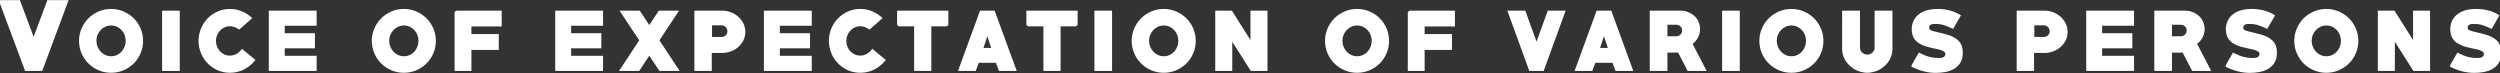 <?xml version="1.0" encoding="utf-8"?>
<!-- Generator: Adobe Illustrator 17.0.0, SVG Export Plug-In . SVG Version: 6.00 Build 0)  -->
<!DOCTYPE svg PUBLIC "-//W3C//DTD SVG 1.1//EN" "http://www.w3.org/Graphics/SVG/1.1/DTD/svg11.dtd">
<svg version="1.1" id="レイヤー_1" xmlns="http://www.w3.org/2000/svg" xmlns:xlink="http://www.w3.org/1999/xlink" x="0px"
	 y="0px" width="890px" height="26px" viewBox="0 0 890 26" enable-background="new 0 0 890 26" xml:space="preserve">
<rect x="0" y="0" width="890" height="26" fill="#333333" stroke="none"/>
<g>
	<g>
		<path fill="#FFFFFF" d="M15.034,25.263H8.943L-0.47,0.053h7.557l4.886,13.061l4.886-13.061h7.556L15.034,25.263z"/>
		<path fill="#FFFFFF" d="M39.537,25.915c-1.563,0-3.04-0.299-4.43-0.896s-2.601-1.406-3.632-2.427s-1.846-2.226-2.442-3.615
			c-0.598-1.39-0.896-2.866-0.896-4.43s0.298-3.034,0.896-4.413c0.597-1.379,1.411-2.584,2.442-3.616
			c1.031-1.03,2.242-1.845,3.632-2.442c1.39-0.597,2.866-0.896,4.43-0.896s3.04,0.299,4.43,0.896
			c1.39,0.598,2.601,1.406,3.632,2.427s1.846,2.226,2.442,3.615c0.598,1.39,0.896,2.866,0.896,4.43s-0.299,3.04-0.896,4.43
			c-0.597,1.39-1.411,2.595-2.442,3.615s-2.242,1.83-3.632,2.427S41.1,25.915,39.537,25.915z M39.553,9.076
			c-0.736,0-1.424,0.146-2.062,0.438s-1.19,0.688-1.656,1.186c-0.465,0.497-0.833,1.076-1.104,1.737
			c-0.271,0.66-0.405,1.358-0.405,2.094c0,0.736,0.135,1.435,0.405,2.095c0.271,0.661,0.639,1.245,1.104,1.754
			c0.466,0.509,1.018,0.909,1.656,1.201c0.639,0.293,1.326,0.438,2.062,0.438c0.735,0,1.423-0.146,2.062-0.438
			c0.638-0.292,1.19-0.692,1.656-1.201c0.465-0.509,0.828-1.093,1.087-1.754c0.26-0.66,0.391-1.358,0.391-2.095
			c0-0.735-0.131-1.434-0.391-2.094c-0.259-0.661-0.622-1.24-1.087-1.737c-0.466-0.498-1.019-0.894-1.656-1.186
			C40.976,9.222,40.289,9.076,39.553,9.076z"/>
		<path fill="#FFFFFF" d="M57.708,25.263V3.798h6.286v21.465H57.708z"/>
		<path fill="#FFFFFF" d="M81.862,25.915c-1.563,0-3.028-0.305-4.394-0.912s-2.551-1.428-3.555-2.459
			c-1.005-1.031-1.793-2.236-2.365-3.615s-0.858-2.839-0.858-4.381s0.286-3.002,0.858-4.381s1.36-2.584,2.365-3.615
			c1.004-1.031,2.189-1.852,3.555-2.459c1.365-0.608,2.83-0.912,4.394-0.912c1.433,0,2.812,0.266,4.137,0.798
			c1.324,0.532,2.594,1.352,3.811,2.459l-4.658,4.104c-1.129-0.803-2.215-1.205-3.257-1.205c-0.717,0-1.379,0.142-1.986,0.424
			c-0.608,0.282-1.135,0.663-1.58,1.14c-0.445,0.479-0.798,1.032-1.059,1.661c-0.261,0.631-0.391,1.293-0.391,1.987
			c0,0.695,0.125,1.363,0.374,2.003c0.25,0.641,0.598,1.2,1.043,1.678c0.444,0.478,0.972,0.857,1.579,1.14
			c0.608,0.282,1.271,0.424,1.987,0.424c1.649,0,3.083-0.804,4.299-2.41l4.788,3.974c-1.216,1.498-2.595,2.633-4.137,3.403
			S83.621,25.915,81.862,25.915z"/>
		<path fill="#FFFFFF" d="M95.692,25.263V3.798h17.034v5.375h-11.367v2.638h10.749v5.407h-10.749v2.638h11.367v5.407H95.692z"/>
		<path fill="#FFFFFF" d="M143.766,25.915c-1.563,0-3.041-0.299-4.43-0.896c-1.391-0.597-2.601-1.406-3.632-2.427
			c-1.032-1.021-1.846-2.226-2.443-3.615c-0.597-1.39-0.896-2.866-0.896-4.43s0.299-3.034,0.896-4.413
			c0.598-1.379,1.411-2.584,2.443-3.616c1.031-1.03,2.241-1.845,3.632-2.442c1.389-0.597,2.866-0.896,4.43-0.896
			s3.039,0.299,4.43,0.896c1.389,0.598,2.6,1.406,3.631,2.427s1.846,2.226,2.443,3.615c0.597,1.39,0.896,2.866,0.896,4.43
			s-0.299,3.04-0.896,4.43c-0.598,1.39-1.412,2.595-2.443,3.615s-2.242,1.83-3.631,2.427
			C146.805,25.616,145.33,25.915,143.766,25.915z M143.782,9.076c-0.735,0-1.423,0.146-2.062,0.438s-1.191,0.688-1.656,1.186
			c-0.465,0.497-0.833,1.076-1.104,1.737c-0.271,0.66-0.406,1.358-0.406,2.094c0,0.736,0.135,1.435,0.406,2.095
			c0.271,0.661,0.639,1.245,1.104,1.754s1.018,0.909,1.656,1.201c0.639,0.293,1.326,0.438,2.062,0.438
			c0.736,0,1.423-0.146,2.062-0.438c0.639-0.292,1.19-0.692,1.656-1.201s0.828-1.093,1.088-1.754c0.26-0.66,0.39-1.358,0.39-2.095
			c0-0.735-0.13-1.434-0.39-2.094c-0.26-0.661-0.622-1.24-1.088-1.737c-0.466-0.498-1.018-0.894-1.656-1.186
			S144.518,9.076,143.782,9.076z"/>
		<path fill="#FFFFFF" d="M167.823,9.433v2.704h9.738v5.635h-9.738v7.491h-5.993V4.352l0.554-0.554h16.221v5.635H167.823z"/>
		<path fill="#FFFFFF" d="M197.657,25.263V3.798h17.035v5.375h-11.367v2.638h10.748v5.407h-10.748v2.638h11.367v5.407H197.657z"/>
		<path fill="#FFFFFF" d="M234.758,25.263l-3.615-5.439l-3.583,5.439h-7.198l7.198-10.911l-7.003-10.554h7.198l3.388,5.114
			l3.387-5.114h7.198l-6.97,10.554l7.198,10.911H234.758z"/>
		<path fill="#FFFFFF" d="M257.157,18.846h-3.769v6.417H247.2V3.798h9.935c1.063,0,2.09,0.19,3.078,0.57
			c0.987,0.38,1.861,0.912,2.622,1.596c0.76,0.685,1.368,1.488,1.824,2.411s0.684,1.916,0.684,2.979
			c0,1.086-0.228,2.085-0.683,2.997s-1.056,1.699-1.803,2.361s-1.618,1.184-2.614,1.563
			C259.246,18.657,258.217,18.846,257.157,18.846z M256.951,9.01h-3.464v4.137h3.464c0.562,0,1.036-0.201,1.425-0.603
			s0.583-0.863,0.583-1.385c0-0.542-0.2-1.036-0.6-1.481S257.49,9.01,256.951,9.01z"/>
		<path fill="#FFFFFF" d="M271.954,25.263V3.798h17.035v5.375h-11.367v2.638h10.748v5.407h-10.748v2.638h11.367v5.407H271.954z"/>
		<path fill="#FFFFFF" d="M306.26,25.915c-1.563,0-3.027-0.305-4.394-0.912c-1.365-0.607-2.55-1.428-3.555-2.459
			s-1.793-2.236-2.365-3.615s-0.858-2.839-0.858-4.381s0.286-3.002,0.858-4.381s1.36-2.584,2.365-3.615s2.189-1.852,3.555-2.459
			c1.366-0.608,2.83-0.912,4.394-0.912c1.434,0,2.812,0.266,4.137,0.798s2.595,1.352,3.811,2.459l-4.657,4.104
			c-1.129-0.803-2.215-1.205-3.257-1.205c-0.717,0-1.38,0.142-1.987,0.424c-0.608,0.282-1.135,0.663-1.579,1.14
			c-0.445,0.479-0.799,1.032-1.059,1.661c-0.261,0.631-0.392,1.293-0.392,1.987c0,0.695,0.125,1.363,0.375,2.003
			c0.249,0.641,0.597,1.2,1.042,1.678s0.972,0.857,1.58,1.14c0.607,0.282,1.271,0.424,1.986,0.424c1.65,0,3.083-0.804,4.3-2.41
			l4.788,3.974c-1.217,1.498-2.596,2.633-4.137,3.403C309.669,25.529,308.019,25.915,306.26,25.915z"/>
		<path fill="#FFFFFF" d="M337.092,9.369h-5.537v15.895h-6.124V9.369h-5.537l-0.521-0.521V3.798h18.239v5.049L337.092,9.369z"/>
		<path fill="#FFFFFF" d="M355.631,25.263l-1.075-2.898h-6.123l-1.075,2.898h-6.318l7.85-21.465h5.211l7.85,21.465H355.631z
			 M351.495,12.886l-1.368,4.169h2.736L351.495,12.886z"/>
		<path fill="#FFFFFF" d="M383.112,9.369h-5.537v15.895h-6.124V9.369h-5.537l-0.521-0.521V3.798h18.239v5.049L383.112,9.369z"/>
		<path fill="#FFFFFF" d="M389.616,25.263V3.798h6.286v21.465H389.616z"/>
		<path fill="#FFFFFF" d="M414.282,25.915c-1.563,0-3.041-0.299-4.43-0.896c-1.391-0.597-2.601-1.406-3.632-2.427
			c-1.032-1.021-1.846-2.226-2.443-3.615c-0.597-1.39-0.896-2.866-0.896-4.43s0.299-3.034,0.896-4.413
			c0.598-1.379,1.411-2.584,2.443-3.616c1.031-1.03,2.241-1.845,3.632-2.442c1.389-0.597,2.866-0.896,4.43-0.896
			s3.039,0.299,4.43,0.896c1.389,0.598,2.6,1.406,3.631,2.427s1.846,2.226,2.443,3.615c0.597,1.39,0.896,2.866,0.896,4.43
			s-0.299,3.04-0.896,4.43c-0.598,1.39-1.412,2.595-2.443,3.615s-2.242,1.83-3.631,2.427
			C417.321,25.616,415.845,25.915,414.282,25.915z M414.297,9.076c-0.735,0-1.423,0.146-2.062,0.438s-1.191,0.688-1.656,1.186
			c-0.465,0.497-0.833,1.076-1.104,1.737c-0.271,0.66-0.406,1.358-0.406,2.094c0,0.736,0.135,1.435,0.406,2.095
			c0.271,0.661,0.639,1.245,1.104,1.754s1.018,0.909,1.656,1.201c0.639,0.293,1.326,0.438,2.062,0.438
			c0.736,0,1.423-0.146,2.062-0.438c0.639-0.292,1.19-0.692,1.656-1.201s0.828-1.093,1.088-1.754c0.26-0.66,0.39-1.358,0.39-2.095
			c0-0.735-0.13-1.434-0.39-2.094c-0.26-0.661-0.622-1.24-1.088-1.737c-0.466-0.498-1.018-0.894-1.656-1.186
			S415.034,9.076,414.297,9.076z"/>
		<path fill="#FFFFFF" d="M445.298,25.263l-6.612-10.391v10.391h-6.058V3.798h5.928l6.611,10.456V3.798h6.059v21.465H445.298z"/>
		<path fill="#FFFFFF" d="M483.113,25.915c-1.563,0-3.04-0.299-4.43-0.896s-2.601-1.406-3.631-2.427
			c-1.032-1.021-1.847-2.226-2.443-3.615c-0.598-1.39-0.896-2.866-0.896-4.43s0.298-3.034,0.896-4.413
			c0.597-1.379,1.411-2.584,2.443-3.616c1.03-1.03,2.241-1.845,3.631-2.442c1.39-0.597,2.866-0.896,4.43-0.896
			s3.04,0.299,4.43,0.896c1.39,0.598,2.601,1.406,3.632,2.427s1.846,2.226,2.443,3.615c0.597,1.39,0.896,2.866,0.896,4.43
			s-0.299,3.04-0.896,4.43c-0.598,1.39-1.412,2.595-2.443,3.615s-2.242,1.83-3.632,2.427S484.676,25.915,483.113,25.915z
			 M483.129,9.076c-0.735,0-1.424,0.146-2.062,0.438s-1.19,0.688-1.655,1.186c-0.466,0.497-0.833,1.076-1.104,1.737
			c-0.271,0.66-0.405,1.358-0.405,2.094c0,0.736,0.135,1.435,0.405,2.095c0.271,0.661,0.639,1.245,1.104,1.754
			c0.465,0.509,1.017,0.909,1.655,1.201c0.639,0.293,1.327,0.438,2.062,0.438c0.736,0,1.423-0.146,2.062-0.438
			c0.639-0.292,1.19-0.692,1.656-1.201c0.465-0.509,0.828-1.093,1.088-1.754c0.259-0.66,0.39-1.358,0.39-2.095
			c0-0.735-0.131-1.434-0.39-2.094c-0.26-0.661-0.623-1.24-1.088-1.737c-0.466-0.498-1.018-0.894-1.656-1.186
			S483.866,9.076,483.129,9.076z"/>
		<path fill="#FFFFFF" d="M507.169,9.433v2.704h9.738v5.635h-9.738v7.491h-5.993V4.352l0.554-0.554h16.22v5.635H507.169z"/>
		<path fill="#FFFFFF" d="M549.544,25.263h-5.113l-7.817-21.465h6.384l4.007,11.01l4.006-11.01h6.352L549.544,25.263z"/>
		<path fill="#FFFFFF" d="M575.142,25.263l-1.075-2.898h-6.123l-1.075,2.898h-6.318l7.85-21.465h5.211l7.85,21.465H575.142z
			 M571.005,12.886l-1.368,4.169h2.736L571.005,12.886z"/>
		<path fill="#FFFFFF" d="M600.801,25.263l-3.388-6.547h-3.811v6.547h-6.287V3.798h11.205c0.499,0,1.015,0.071,1.547,0.212
			c0.532,0.142,1.048,0.337,1.547,0.587c0.5,0.249,0.961,0.548,1.385,0.896c0.423,0.348,0.787,0.738,1.091,1.172
			c0.369,0.544,0.651,1.13,0.847,1.76c0.196,0.63,0.294,1.27,0.294,1.921c0,1.043-0.239,2.025-0.717,2.948
			c-0.479,0.923-1.13,1.699-1.954,2.329l5.016,9.641H600.801z M596.762,8.815h-3.159v4.104h3.159c0.564,0,1.053-0.202,1.466-0.606
			c0.412-0.405,0.618-0.893,0.618-1.462c0-0.568-0.206-1.051-0.618-1.444C597.815,9.011,597.327,8.815,596.762,8.815z"/>
		<path fill="#FFFFFF" d="M613.071,25.263V3.798h6.287v21.465H613.071z"/>
		<path fill="#FFFFFF" d="M637.736,25.915c-1.563,0-3.04-0.299-4.43-0.896s-2.601-1.406-3.631-2.427
			c-1.032-1.021-1.847-2.226-2.443-3.615c-0.598-1.39-0.896-2.866-0.896-4.43s0.298-3.034,0.896-4.413
			c0.597-1.379,1.411-2.584,2.443-3.616c1.03-1.03,2.241-1.845,3.631-2.442c1.39-0.597,2.866-0.896,4.43-0.896
			s3.04,0.299,4.43,0.896c1.39,0.598,2.601,1.406,3.632,2.427s1.846,2.226,2.443,3.615c0.597,1.39,0.896,2.866,0.896,4.43
			s-0.299,3.04-0.896,4.43c-0.598,1.39-1.412,2.595-2.443,3.615s-2.242,1.83-3.632,2.427S639.299,25.915,637.736,25.915z
			 M637.752,9.076c-0.735,0-1.424,0.146-2.062,0.438s-1.19,0.688-1.655,1.186c-0.466,0.497-0.833,1.076-1.104,1.737
			c-0.271,0.66-0.405,1.358-0.405,2.094c0,0.736,0.135,1.435,0.405,2.095c0.271,0.661,0.639,1.245,1.104,1.754
			c0.465,0.509,1.017,0.909,1.655,1.201c0.639,0.293,1.327,0.438,2.062,0.438c0.736,0,1.423-0.146,2.062-0.438
			c0.639-0.292,1.19-0.692,1.656-1.201c0.465-0.509,0.828-1.093,1.088-1.754c0.259-0.66,0.39-1.358,0.39-2.095
			c0-0.735-0.131-1.434-0.39-2.094c-0.26-0.661-0.623-1.24-1.088-1.737c-0.466-0.498-1.018-0.894-1.656-1.186
			S638.489,9.076,637.752,9.076z"/>
		<path fill="#FFFFFF" d="M673.718,17.316c0,0.999-0.163,1.938-0.489,2.817c-0.325,0.879-0.776,1.672-1.352,2.378
			c-0.575,0.705-1.26,1.318-2.052,1.84c-0.793,0.521-1.645,0.912-2.557,1.173c-0.391,0.108-0.798,0.2-1.222,0.276
			s-0.853,0.114-1.286,0.114c-0.435,0-0.863-0.038-1.287-0.114c-0.423-0.076-0.83-0.168-1.222-0.276
			c-0.911-0.261-1.759-0.651-2.54-1.173c-0.782-0.521-1.466-1.135-2.052-1.84c-0.587-0.706-1.043-1.499-1.368-2.378
			c-0.326-0.88-0.488-1.818-0.488-2.817V3.798h6.351V16.99c0,0.348,0.07,0.668,0.212,0.961c0.141,0.293,0.331,0.549,0.57,0.766
			c0.238,0.218,0.516,0.391,0.83,0.521c0.314,0.13,0.646,0.195,0.994,0.195c0.347,0,0.678-0.065,0.993-0.195
			c0.314-0.131,0.591-0.304,0.83-0.521c0.239-0.217,0.429-0.473,0.57-0.766c0.141-0.293,0.212-0.613,0.212-0.961V3.798h6.352V17.316
			z"/>
		<path fill="#FFFFFF" d="M689.143,25.947c-1.411,0-2.807-0.174-4.186-0.521c-1.379-0.348-2.698-0.825-3.957-1.434
			c-0.021,0-0.055-0.011-0.098-0.032c-0.044-0.021-0.098-0.043-0.163-0.065c-0.108-0.065-0.19-0.135-0.244-0.212
			c-0.055-0.075-0.081-0.135-0.081-0.179c0-0.021,0.119-0.255,0.358-0.7c0.238-0.445,0.521-0.95,0.847-1.515
			c0.304-0.499,0.586-0.982,0.847-1.449s0.478-0.842,0.651-1.124c0.238,0.109,0.418,0.19,0.537,0.244
			c0.119,0.055,0.233,0.114,0.342,0.18c0.956,0.478,1.911,0.847,2.867,1.107c0.955,0.26,1.954,0.391,2.996,0.391
			c0.151,0,0.298,0,0.439,0s0.288-0.011,0.44-0.032c0.325,0,0.618-0.044,0.879-0.131c0.261-0.108,0.483-0.261,0.668-0.456
			c0.184-0.195,0.276-0.488,0.276-0.879c0-0.282-0.108-0.505-0.325-0.668c-0.218-0.163-0.445-0.298-0.685-0.407
			c-0.151-0.065-0.293-0.119-0.423-0.163c-0.37-0.151-0.744-0.266-1.124-0.342s-0.766-0.157-1.156-0.244
			c-0.521-0.108-1.031-0.223-1.531-0.342c-0.499-0.119-0.988-0.244-1.465-0.375c-0.5-0.151-0.967-0.32-1.401-0.505
			c-0.435-0.184-0.847-0.396-1.237-0.635c-0.804-0.499-1.444-1.156-1.922-1.971s-0.717-1.895-0.717-3.241
			c0-0.955,0.206-1.878,0.619-2.769c0.412-0.868,0.939-1.579,1.58-2.133c0.64-0.554,1.352-0.994,2.133-1.319
			c0.782-0.326,1.597-0.548,2.443-0.668c0.847-0.119,1.693-0.179,2.54-0.179c1.39,0,2.774,0.174,4.153,0.521
			c1.379,0.348,2.73,0.935,4.055,1.759c-0.499,0.848-0.966,1.656-1.4,2.427c-0.435,0.771-0.901,1.58-1.4,2.427
			c-1.107-0.564-2.145-1.004-3.11-1.319c-0.967-0.314-2.003-0.472-3.11-0.472c-0.218,0-0.462,0.005-0.733,0.016
			c-0.271,0.012-0.521,0.061-0.749,0.146c-0.229,0.087-0.424,0.218-0.586,0.392c-0.163,0.174-0.245,0.423-0.245,0.749
			c0,0.195,0.055,0.38,0.163,0.554c0.087,0.174,0.277,0.32,0.57,0.439s0.689,0.244,1.188,0.375c0.478,0.13,1.004,0.255,1.58,0.374
			c0.575,0.12,1.167,0.267,1.775,0.439c0.607,0.152,1.227,0.332,1.856,0.538c0.629,0.206,1.221,0.467,1.774,0.781
			c0.554,0.315,1.054,0.685,1.499,1.107c0.444,0.424,0.798,0.929,1.059,1.515c0.195,0.435,0.33,0.901,0.407,1.4
			c0.075,0.5,0.113,0.988,0.113,1.466c0,1.434-0.288,2.605-0.863,3.518s-1.324,1.64-2.247,2.183s-1.954,0.917-3.094,1.124
			C691.407,25.844,690.272,25.947,689.143,25.947z"/>
		<path fill="#FFFFFF" d="M727.892,18.846h-3.769v6.417h-6.188V3.798h9.935c1.063,0,2.09,0.19,3.078,0.57
			c0.987,0.38,1.861,0.912,2.622,1.596c0.76,0.685,1.367,1.488,1.823,2.411s0.685,1.916,0.685,2.979
			c0,1.086-0.228,2.085-0.683,2.997s-1.056,1.699-1.803,2.361s-1.619,1.184-2.615,1.563S728.953,18.846,727.892,18.846z
			 M727.686,9.01h-3.465v4.137h3.465c0.561,0,1.036-0.201,1.425-0.603c0.388-0.401,0.583-0.863,0.583-1.385
			c0-0.542-0.2-1.036-0.6-1.481S728.225,9.01,727.686,9.01z"/>
		<path fill="#FFFFFF" d="M742.689,25.263V3.798h17.035v5.375h-11.367v2.638h10.748v5.407h-10.748v2.638h11.367v5.407H742.689z"/>
		<path fill="#FFFFFF" d="M780.417,25.263l-3.388-6.547h-3.811v6.547h-6.287V3.798h11.205c0.499,0,1.015,0.071,1.547,0.212
			c0.532,0.142,1.048,0.337,1.547,0.587c0.5,0.249,0.961,0.548,1.385,0.896c0.423,0.348,0.787,0.738,1.091,1.172
			c0.369,0.544,0.651,1.13,0.847,1.76c0.196,0.63,0.294,1.27,0.294,1.921c0,1.043-0.239,2.025-0.717,2.948
			c-0.479,0.923-1.13,1.699-1.954,2.329l5.016,9.641H780.417z M776.377,8.815h-3.159v4.104h3.159c0.564,0,1.053-0.202,1.466-0.606
			c0.412-0.405,0.618-0.893,0.618-1.462c0-0.568-0.206-1.051-0.618-1.444C777.43,9.011,776.942,8.815,776.377,8.815z"/>
		<path fill="#FFFFFF" d="M800.972,25.947c-1.411,0-2.807-0.174-4.186-0.521c-1.379-0.348-2.698-0.825-3.957-1.434
			c-0.021,0-0.055-0.011-0.098-0.032c-0.044-0.021-0.098-0.043-0.163-0.065c-0.108-0.065-0.19-0.135-0.244-0.212
			c-0.055-0.075-0.081-0.135-0.081-0.179c0-0.021,0.119-0.255,0.358-0.7c0.238-0.445,0.521-0.95,0.847-1.515
			c0.304-0.499,0.586-0.982,0.847-1.449s0.478-0.842,0.651-1.124c0.238,0.109,0.418,0.19,0.537,0.244
			c0.119,0.055,0.233,0.114,0.342,0.18c0.956,0.478,1.911,0.847,2.867,1.107c0.955,0.26,1.954,0.391,2.996,0.391
			c0.151,0,0.298,0,0.439,0s0.288-0.011,0.44-0.032c0.325,0,0.618-0.044,0.879-0.131c0.261-0.108,0.483-0.261,0.668-0.456
			c0.184-0.195,0.276-0.488,0.276-0.879c0-0.282-0.108-0.505-0.325-0.668c-0.218-0.163-0.445-0.298-0.685-0.407
			c-0.151-0.065-0.293-0.119-0.423-0.163c-0.37-0.151-0.744-0.266-1.124-0.342s-0.766-0.157-1.156-0.244
			c-0.521-0.108-1.031-0.223-1.531-0.342c-0.499-0.119-0.988-0.244-1.465-0.375c-0.5-0.151-0.967-0.32-1.401-0.505
			c-0.435-0.184-0.847-0.396-1.237-0.635c-0.804-0.499-1.444-1.156-1.922-1.971s-0.717-1.895-0.717-3.241
			c0-0.955,0.206-1.878,0.619-2.769c0.412-0.868,0.939-1.579,1.58-2.133c0.64-0.554,1.352-0.994,2.133-1.319
			c0.782-0.326,1.597-0.548,2.443-0.668c0.847-0.119,1.693-0.179,2.54-0.179c1.39,0,2.774,0.174,4.153,0.521
			c1.379,0.348,2.73,0.935,4.055,1.759c-0.499,0.848-0.966,1.656-1.4,2.427c-0.435,0.771-0.901,1.58-1.4,2.427
			c-1.107-0.564-2.145-1.004-3.11-1.319c-0.967-0.314-2.003-0.472-3.11-0.472c-0.218,0-0.462,0.005-0.733,0.016
			c-0.271,0.012-0.521,0.061-0.749,0.146c-0.229,0.087-0.424,0.218-0.586,0.392c-0.163,0.174-0.245,0.423-0.245,0.749
			c0,0.195,0.055,0.38,0.163,0.554c0.087,0.174,0.277,0.32,0.57,0.439s0.689,0.244,1.188,0.375c0.478,0.13,1.004,0.255,1.58,0.374
			c0.575,0.12,1.167,0.267,1.775,0.439c0.607,0.152,1.227,0.332,1.856,0.538c0.629,0.206,1.221,0.467,1.774,0.781
			c0.554,0.315,1.054,0.685,1.499,1.107c0.444,0.424,0.798,0.929,1.059,1.515c0.195,0.435,0.33,0.901,0.407,1.4
			c0.075,0.5,0.113,0.988,0.113,1.466c0,1.434-0.288,2.605-0.863,3.518s-1.324,1.64-2.247,2.183s-1.954,0.917-3.094,1.124
			C803.236,25.844,802.101,25.947,800.972,25.947z"/>
		<path fill="#FFFFFF" d="M828.162,25.915c-1.563,0-3.04-0.299-4.43-0.896s-2.601-1.406-3.631-2.427
			c-1.032-1.021-1.847-2.226-2.443-3.615c-0.598-1.39-0.896-2.866-0.896-4.43s0.298-3.034,0.896-4.413
			c0.597-1.379,1.411-2.584,2.443-3.616c1.03-1.03,2.241-1.845,3.631-2.442c1.39-0.597,2.866-0.896,4.43-0.896
			s3.04,0.299,4.43,0.896c1.39,0.598,2.601,1.406,3.632,2.427s1.846,2.226,2.443,3.615c0.597,1.39,0.896,2.866,0.896,4.43
			s-0.299,3.04-0.896,4.43c-0.598,1.39-1.412,2.595-2.443,3.615s-2.242,1.83-3.632,2.427S829.725,25.915,828.162,25.915z
			 M828.178,9.076c-0.735,0-1.424,0.146-2.062,0.438s-1.19,0.688-1.655,1.186c-0.466,0.497-0.833,1.076-1.104,1.737
			c-0.271,0.66-0.405,1.358-0.405,2.094c0,0.736,0.135,1.435,0.405,2.095c0.271,0.661,0.639,1.245,1.104,1.754
			c0.465,0.509,1.017,0.909,1.655,1.201c0.639,0.293,1.327,0.438,2.062,0.438c0.736,0,1.423-0.146,2.062-0.438
			c0.639-0.292,1.19-0.692,1.656-1.201c0.465-0.509,0.828-1.093,1.088-1.754c0.259-0.66,0.39-1.358,0.39-2.095
			c0-0.735-0.131-1.434-0.39-2.094c-0.26-0.661-0.623-1.24-1.088-1.737c-0.466-0.498-1.018-0.894-1.656-1.186
			S828.915,9.076,828.178,9.076z"/>
		<path fill="#FFFFFF" d="M859.179,25.263l-6.611-10.391v10.391h-6.059V3.798h5.928l6.612,10.456V3.798h6.058v21.465H859.179z"/>
		<path fill="#FFFFFF" d="M880.862,25.947c-1.411,0-2.807-0.174-4.186-0.521c-1.379-0.348-2.698-0.825-3.957-1.434
			c-0.021,0-0.055-0.011-0.098-0.032c-0.044-0.021-0.098-0.043-0.163-0.065c-0.108-0.065-0.19-0.135-0.244-0.212
			c-0.055-0.075-0.081-0.135-0.081-0.179c0-0.021,0.119-0.255,0.358-0.7c0.238-0.445,0.521-0.95,0.847-1.515
			c0.304-0.499,0.586-0.982,0.847-1.449s0.478-0.842,0.651-1.124c0.238,0.109,0.418,0.19,0.537,0.244
			c0.119,0.055,0.233,0.114,0.342,0.18c0.956,0.478,1.911,0.847,2.867,1.107c0.955,0.26,1.954,0.391,2.996,0.391
			c0.151,0,0.298,0,0.439,0s0.288-0.011,0.44-0.032c0.325,0,0.618-0.044,0.879-0.131c0.261-0.108,0.483-0.261,0.668-0.456
			c0.184-0.195,0.276-0.488,0.276-0.879c0-0.282-0.108-0.505-0.325-0.668c-0.218-0.163-0.445-0.298-0.685-0.407
			c-0.151-0.065-0.293-0.119-0.423-0.163c-0.37-0.151-0.744-0.266-1.124-0.342s-0.766-0.157-1.156-0.244
			c-0.521-0.108-1.031-0.223-1.531-0.342c-0.499-0.119-0.988-0.244-1.465-0.375c-0.5-0.151-0.967-0.32-1.401-0.505
			c-0.435-0.184-0.847-0.396-1.237-0.635c-0.804-0.499-1.444-1.156-1.922-1.971s-0.717-1.895-0.717-3.241
			c0-0.955,0.206-1.878,0.619-2.769c0.412-0.868,0.939-1.579,1.58-2.133c0.64-0.554,1.352-0.994,2.133-1.319
			c0.782-0.326,1.597-0.548,2.443-0.668c0.847-0.119,1.693-0.179,2.54-0.179c1.39,0,2.774,0.174,4.153,0.521
			c1.379,0.348,2.73,0.935,4.055,1.759c-0.499,0.848-0.966,1.656-1.4,2.427c-0.435,0.771-0.901,1.58-1.4,2.427
			c-1.107-0.564-2.145-1.004-3.11-1.319c-0.967-0.314-2.003-0.472-3.11-0.472c-0.218,0-0.462,0.005-0.733,0.016
			c-0.271,0.012-0.521,0.061-0.749,0.146c-0.229,0.087-0.424,0.218-0.586,0.392c-0.163,0.174-0.245,0.423-0.245,0.749
			c0,0.195,0.055,0.38,0.163,0.554c0.087,0.174,0.277,0.32,0.57,0.439s0.689,0.244,1.188,0.375c0.478,0.13,1.004,0.255,1.58,0.374
			c0.575,0.12,1.167,0.267,1.775,0.439c0.607,0.152,1.227,0.332,1.856,0.538c0.629,0.206,1.221,0.467,1.774,0.781
			c0.554,0.315,1.054,0.685,1.499,1.107c0.444,0.424,0.798,0.929,1.059,1.515c0.195,0.435,0.33,0.901,0.407,1.4
			c0.075,0.5,0.113,0.988,0.113,1.466c0,1.434-0.288,2.605-0.863,3.518s-1.324,1.64-2.247,2.183s-1.954,0.917-3.094,1.124
			C883.125,25.844,881.991,25.947,880.862,25.947z"/>
	</g>
</g>
</svg>
